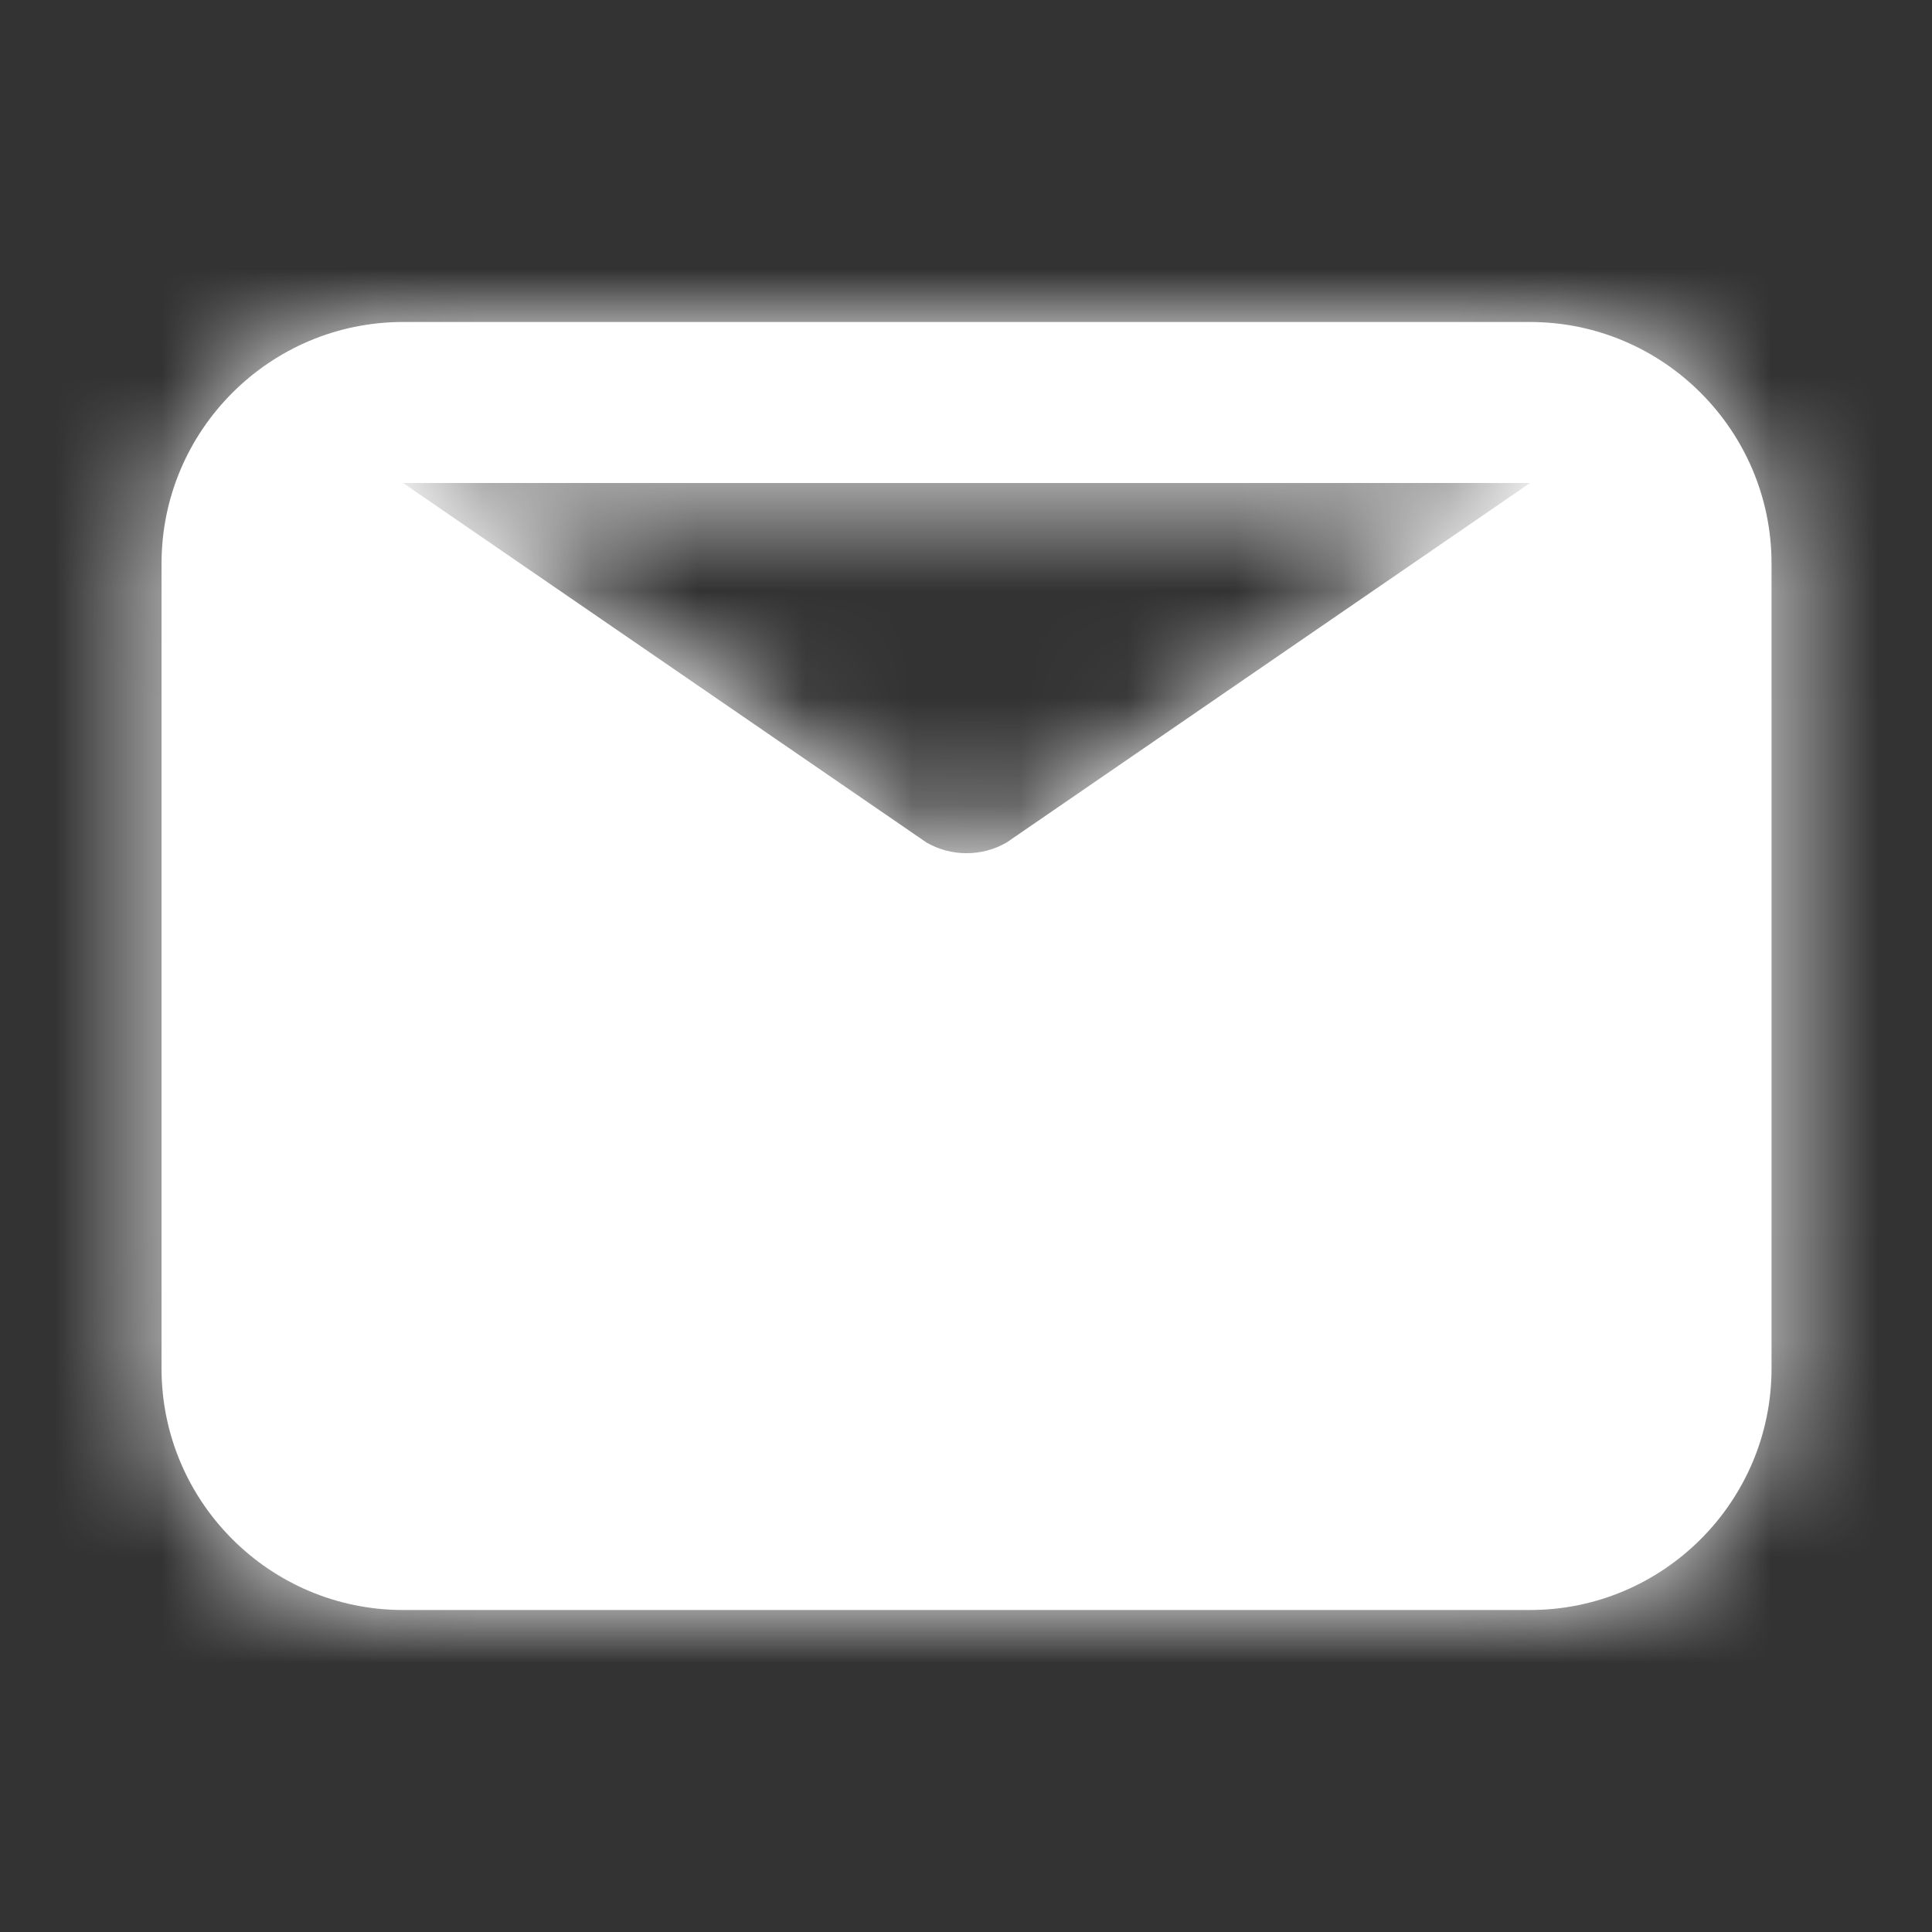 <svg width="18" height="18" viewBox="0 0 18 18" fill="none" xmlns="http://www.w3.org/2000/svg">
<rect x="0" y="0" width="18" height="18" fill="#333333" stroke="none"/>
<path fill-rule="evenodd" clip-rule="evenodd" d="M14.255 4.5L9.376 7.851C9.146 7.982 8.864 7.982 8.634 7.851L3.755 4.5H14.255ZM14.255 3H3.755C2.514 3 1.505 4.01 1.505 5.25V12.75C1.505 13.991 2.514 15 3.755 15H14.255C15.495 15 16.505 13.991 16.505 12.75V5.25C16.505 4.01 15.495 3 14.255 3Z" fill="white"/>
<mask id="mask0" mask-type="alpha" maskUnits="userSpaceOnUse" x="1" y="3" width="16" height="12">
<path fill-rule="evenodd" clip-rule="evenodd" d="M14.255 4.5L9.376 7.851C9.146 7.982 8.864 7.982 8.634 7.851L3.755 4.5H14.255ZM14.255 3H3.755C2.514 3 1.505 4.01 1.505 5.25V12.75C1.505 13.991 2.514 15 3.755 15H14.255C15.495 15 16.505 13.991 16.505 12.75V5.25C16.505 4.01 15.495 3 14.255 3Z" fill="white"/>
</mask>
<g mask="url(#mask0)">
<rect width="18" height="18" fill="white"/>
</g>
</svg>
